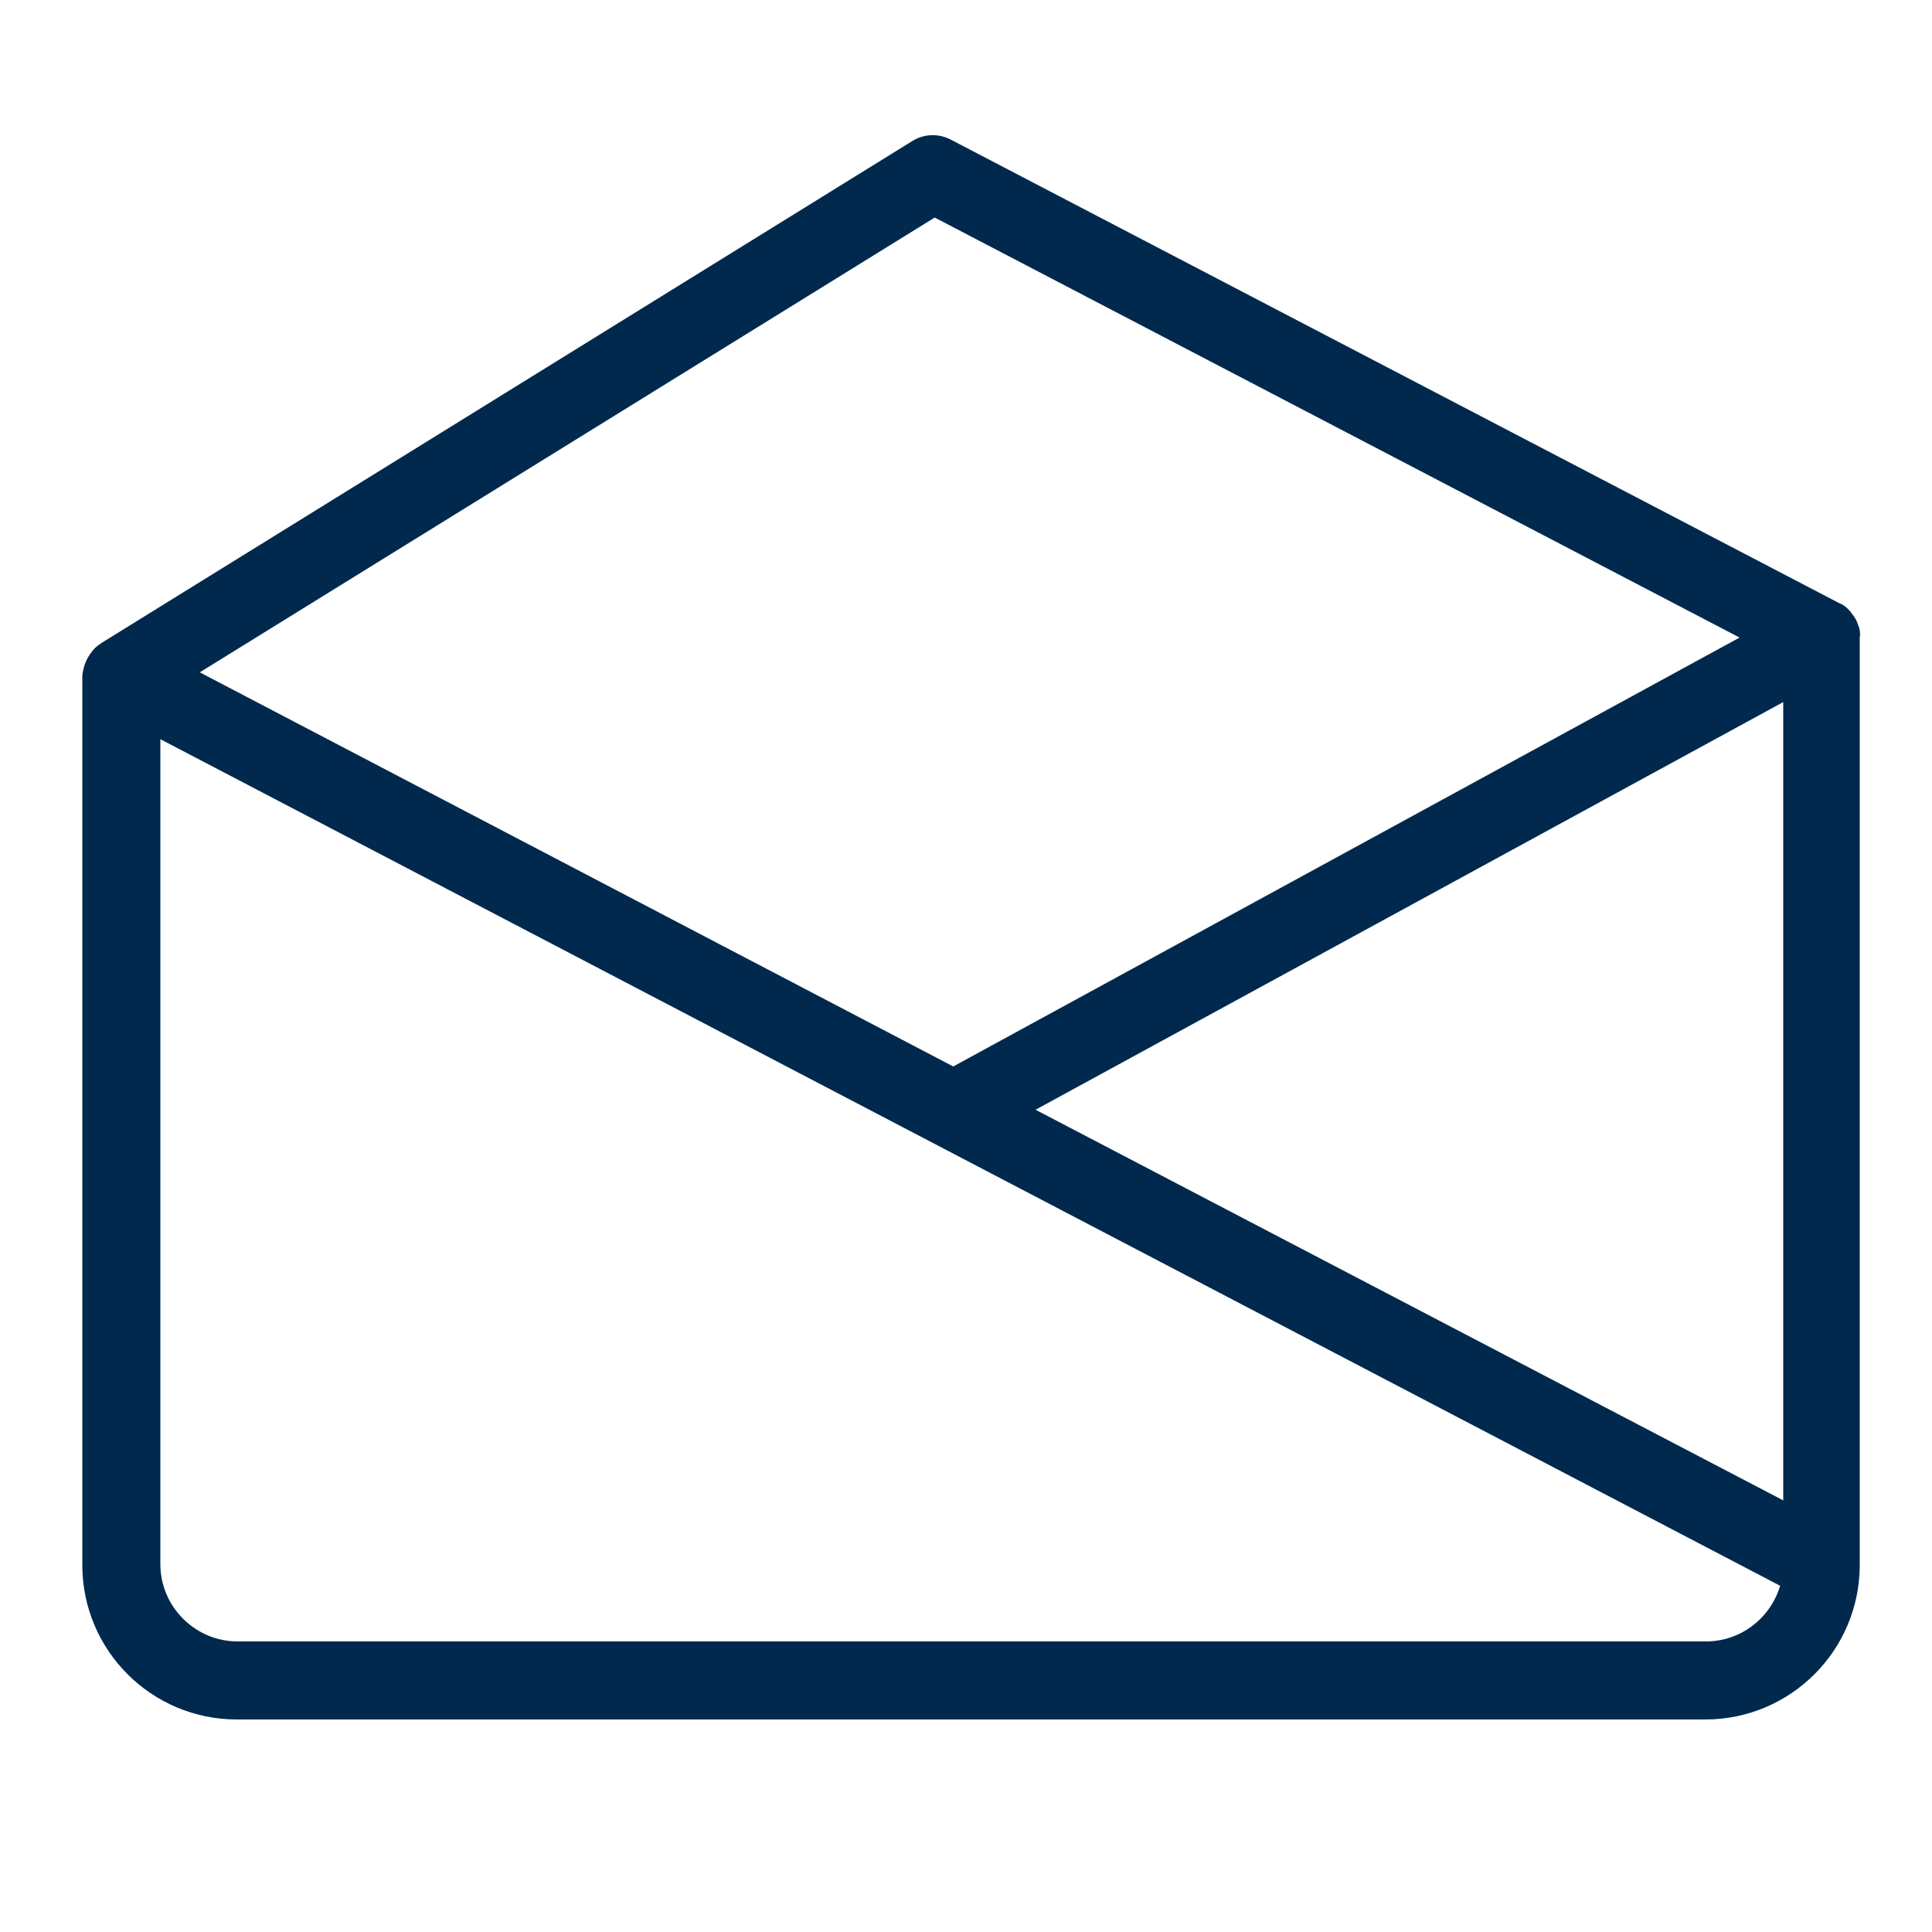 <?xml version="1.0" encoding="utf-8"?>
<!-- Generator: Adobe Illustrator 24.3.0, SVG Export Plug-In . SVG Version: 6.00 Build 0)  -->
<svg version="1.1" id="Layer_1" xmlns="http://www.w3.org/2000/svg" xmlns:xlink="http://www.w3.org/1999/xlink" x="0px" y="0px"
	 viewBox="0 0 50 50" style="enable-background:new 0 0 50 50;" xml:space="preserve">
<style type="text/css">
	.st0{fill:#00294D;}
</style>
<path class="st0" d="M48.1,16.2c-0.01-0.02-0.02-0.04-0.02-0.05c-0.03-0.09-0.08-0.18-0.14-0.25c-0.02-0.02-0.03-0.04-0.05-0.07
	c-0.07-0.08-0.14-0.15-0.24-0.2c-0.01-0.01-0.02-0.01-0.03-0.01c-0.01,0-0.01-0.01-0.02-0.01l-23-12c-0.31-0.16-0.69-0.15-0.99,0.04
	l-21,13c0,0-0.01,0.01-0.01,0.01c-0.1,0.06-0.18,0.14-0.24,0.23c-0.02,0.02-0.03,0.04-0.05,0.07c-0.06,0.09-0.11,0.2-0.14,0.31
	c0,0.01,0,0.03-0.01,0.04c-0.01,0.06-0.03,0.13-0.03,0.19v23c0,2.21,1.79,4,4,4h38c2.21,0,4-1.79,4-4v-24
	C48.15,16.38,48.13,16.29,48.1,16.2z M46.15,38.83L26.8,28.72l19.35-10.55V38.83z M24.19,5.63L45.02,16.5L24.67,27.6l-19.5-10.2
	L24.19,5.63z M44.15,42.48h-38c-1.1,0-2-0.9-2-2V19.13l41.92,21.91C45.82,41.87,45.06,42.48,44.15,42.48z"/>
</svg>
